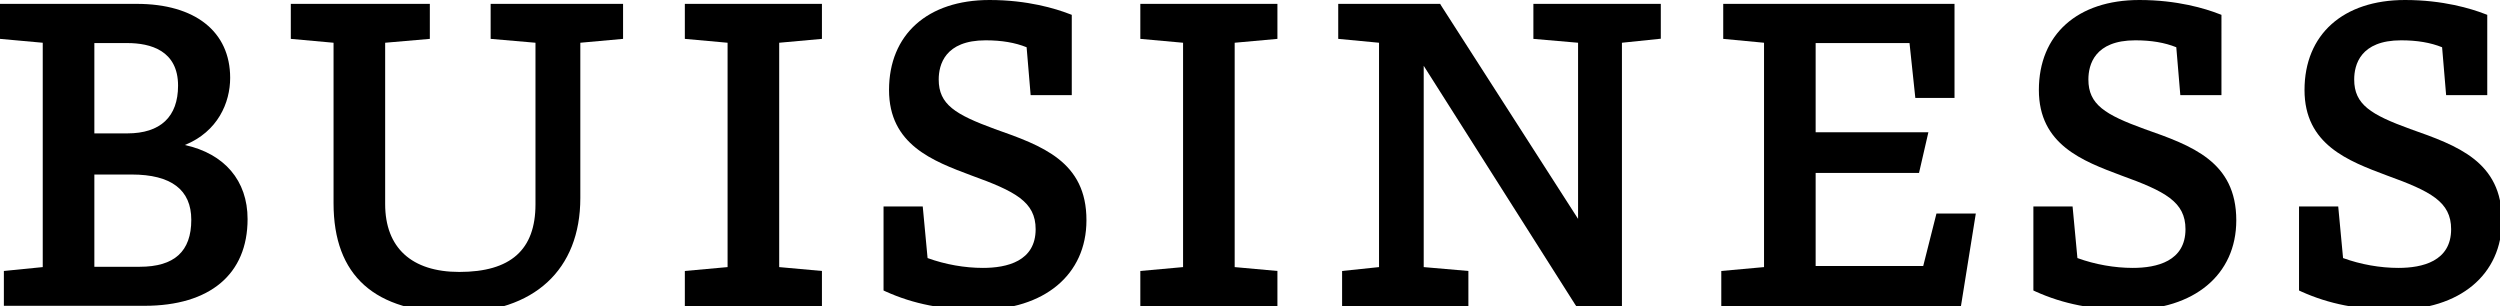 <?xml version="1.0" encoding="utf-8"?>
<!-- Generator: Adobe Illustrator 23.0.1, SVG Export Plug-In . SVG Version: 6.00 Build 0)  -->
<svg version="1.1" id="レイヤー_1" xmlns="http://www.w3.org/2000/svg" xmlns:xlink="http://www.w3.org/1999/xlink" x="0px"
	 y="0px" viewBox="0 0 155 19" style="enable-background:new 0 0 155 19;" xml:space="preserve">
<g>
	<path d="M11.46,8.99c2.05-0.83,2.81-2.63,2.81-4.16c0-2.87-2.17-4.59-5.79-4.59H0v2.17l2.65,0.24v13.91L0.24,16.8v2.16h8.71
		c4.07,0,6.4-1.96,6.4-5.38C15.35,11.2,13.92,9.53,11.46,8.99z M7.89,2.67c1.44,0,3.15,0.46,3.15,2.64c0,1.93-1.09,2.96-3.15,2.96
		H5.85v-5.6H7.89z M5.85,10.82h2.31c2.46,0,3.7,0.95,3.7,2.81c0,1.96-1.05,2.91-3.2,2.91H5.85V10.82z"/>
	<path d="M30.43,2.41l2.77,0.24v10.02c0,2.82-1.54,4.19-4.72,4.19c-2.96,0-4.6-1.5-4.6-4.21V2.65l2.77-0.24V0.24h-8.62v2.17
		l2.65,0.24v9.95c0,4.5,2.55,6.78,7.58,6.78c4.84,0,7.72-2.65,7.72-7.1V2.65l2.65-0.24V0.24h-8.21V2.41z"/>
	<polygon points="42.46,2.41 45.11,2.65 45.11,16.56 42.46,16.8 42.46,18.97 50.96,18.97 50.96,16.8 48.31,16.56 48.31,2.65 
		50.96,2.41 50.96,0.24 42.46,0.24 	"/>
	<path d="M61.68,8C59.23,7.1,58.2,6.48,58.2,4.93c0-0.91,0.38-2.43,2.91-2.43c0.99,0,1.82,0.14,2.54,0.43L63.9,5.9h2.55V0.92
		l-0.16-0.06C65.46,0.54,63.72,0,61.35,0c-3.84,0-6.23,2.14-6.23,5.58c0,3.39,2.71,4.4,5.11,5.3c2.71,0.98,3.98,1.63,3.98,3.33
		c0,1.99-1.78,2.4-3.27,2.4c-1.12,0-2.33-0.21-3.43-0.61l-0.3-3.2h-2.43v5.21l0.15,0.07c1.71,0.77,3.54,1.13,5.77,1.13
		c4.05,0,6.66-2.18,6.66-5.55C67.37,10.01,64.6,9.03,61.68,8z"/>
	<polygon points="70.7,2.41 73.35,2.65 73.35,16.56 70.7,16.8 70.7,18.97 79.2,18.97 79.2,16.8 76.55,16.56 76.55,2.65 79.2,2.41 
		79.2,0.24 70.7,0.24 	"/>
	<polygon points="95.07,2.41 97.84,2.65 97.84,13.57 89.36,0.36 89.29,0.24 82.97,0.24 82.97,2.41 85.5,2.65 85.5,16.56 83.21,16.8 
		83.21,18.97 91.04,18.97 91.04,16.8 88.27,16.56 88.27,4.08 97.64,18.85 97.72,18.97 100.56,18.97 100.56,2.65 102.97,2.4 
		102.97,0.24 95.07,0.24 	"/>
	<polygon points="119.24,16.49 112.57,16.49 112.57,10.72 118.98,10.72 119.56,8.2 112.57,8.2 112.57,2.67 118.39,2.67 118.75,6.07 
		121.18,6.07 121.18,0.24 106.84,0.24 106.84,2.41 109.37,2.65 109.37,16.56 106.72,16.8 106.72,18.97 121.58,18.97 122.5,13.24 
		120.06,13.24 	"/>
	<path d="M132.96,8c-2.45-0.89-3.48-1.52-3.48-3.07c0-0.91,0.38-2.43,2.91-2.43c0.99,0,1.82,0.14,2.54,0.43l0.25,2.97h2.55V0.92
		l-0.16-0.06C136.75,0.54,135.01,0,132.64,0c-3.84,0-6.23,2.14-6.23,5.58c0,3.39,2.71,4.4,5.11,5.3c2.71,0.98,3.98,1.63,3.98,3.33
		c0,1.99-1.78,2.4-3.27,2.4c-1.12,0-2.33-0.21-3.43-0.61l-0.3-3.2h-2.43v5.21l0.15,0.07c1.71,0.77,3.54,1.13,5.77,1.13
		c4.05,0,6.66-2.18,6.66-5.55C138.65,10.01,135.89,9.03,132.96,8z"/>
	<path d="M149.44,8c-2.45-0.89-3.48-1.52-3.48-3.07c0-0.91,0.38-2.43,2.91-2.43c0.99,0,1.82,0.14,2.54,0.43l0.25,2.97h2.55V0.92
		l-0.16-0.06C153.22,0.54,151.48,0,149.11,0c-3.84,0-6.23,2.14-6.23,5.58c0,3.39,2.71,4.4,5.11,5.3c2.71,0.98,3.98,1.63,3.98,3.33
		c0,1.99-1.78,2.4-3.27,2.4c-1.12,0-2.33-0.21-3.43-0.61l-0.3-3.2h-2.43v5.21l0.15,0.07c1.71,0.77,3.54,1.13,5.77,1.13
		c4.05,0,6.66-2.18,6.66-5.55C155.12,10.01,152.36,9.03,149.44,8z"/>
</g>
</svg>
